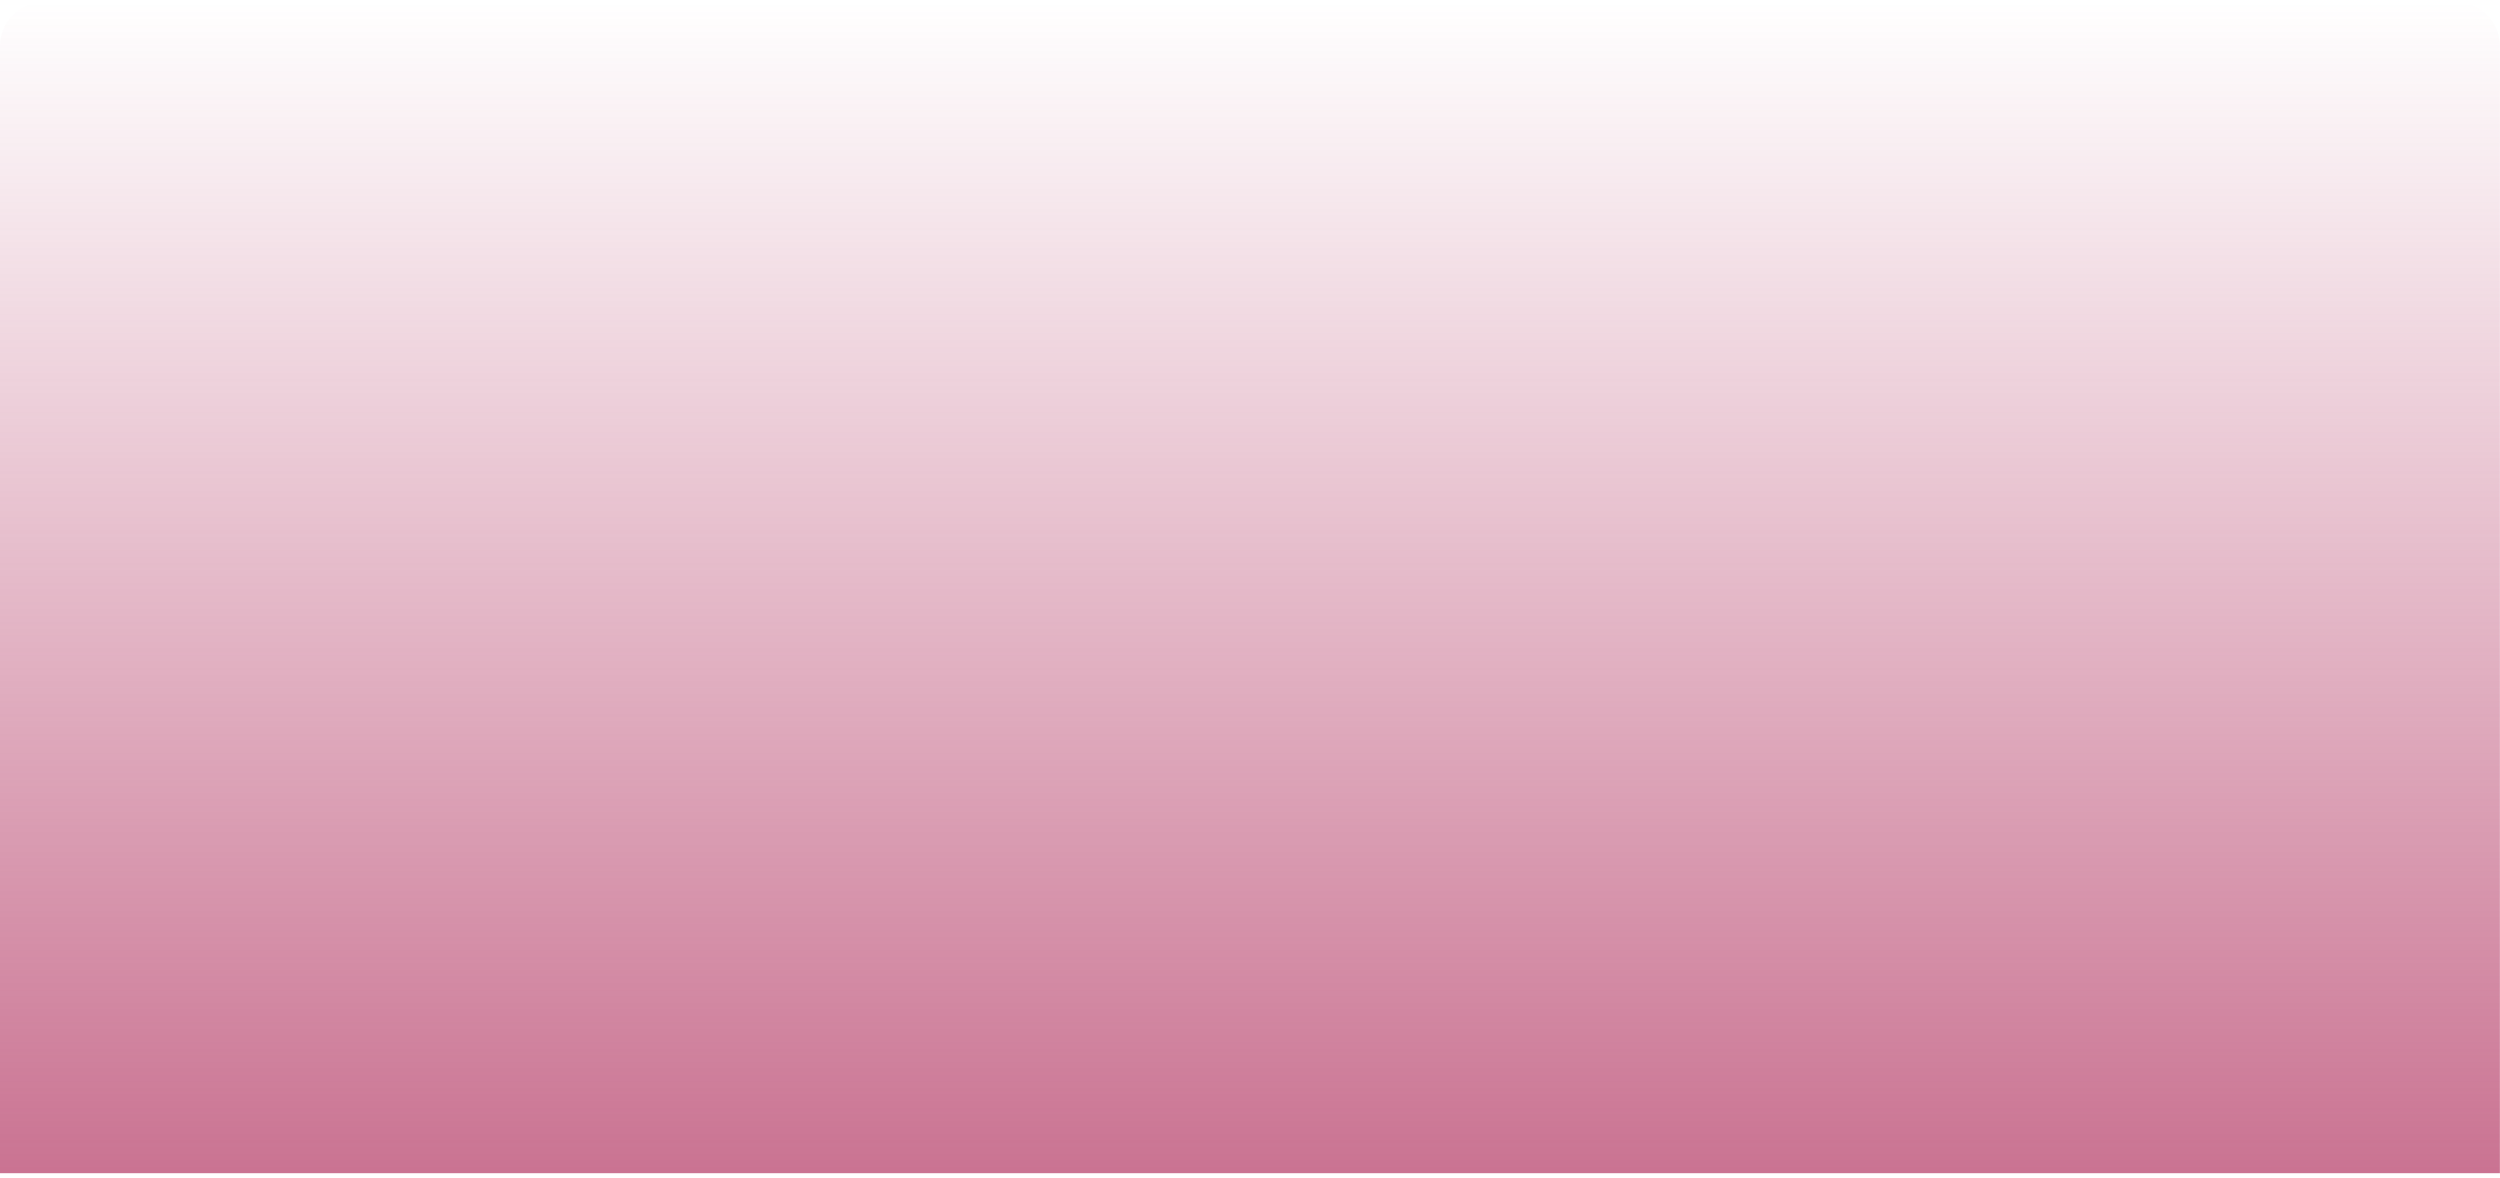 <svg xmlns="http://www.w3.org/2000/svg" width="399" height="188" viewBox="0 0 399 188" fill="none"><path opacity="0.7" d="M0 7.339C0 3.473 3.134 0.339 7 0.339H391.982C395.848 0.339 398.982 3.473 398.982 7.339V187.246H0V7.339Z" fill="url(#paint0_linear_111_4389)"></path><defs><linearGradient id="paint0_linear_111_4389" x1="199.491" y1="0.339" x2="199.491" y2="187.246" gradientUnits="userSpaceOnUse"><stop stop-color="#B33763" stop-opacity="0"></stop><stop offset="1" stop-color="#B33763"></stop></linearGradient></defs></svg>